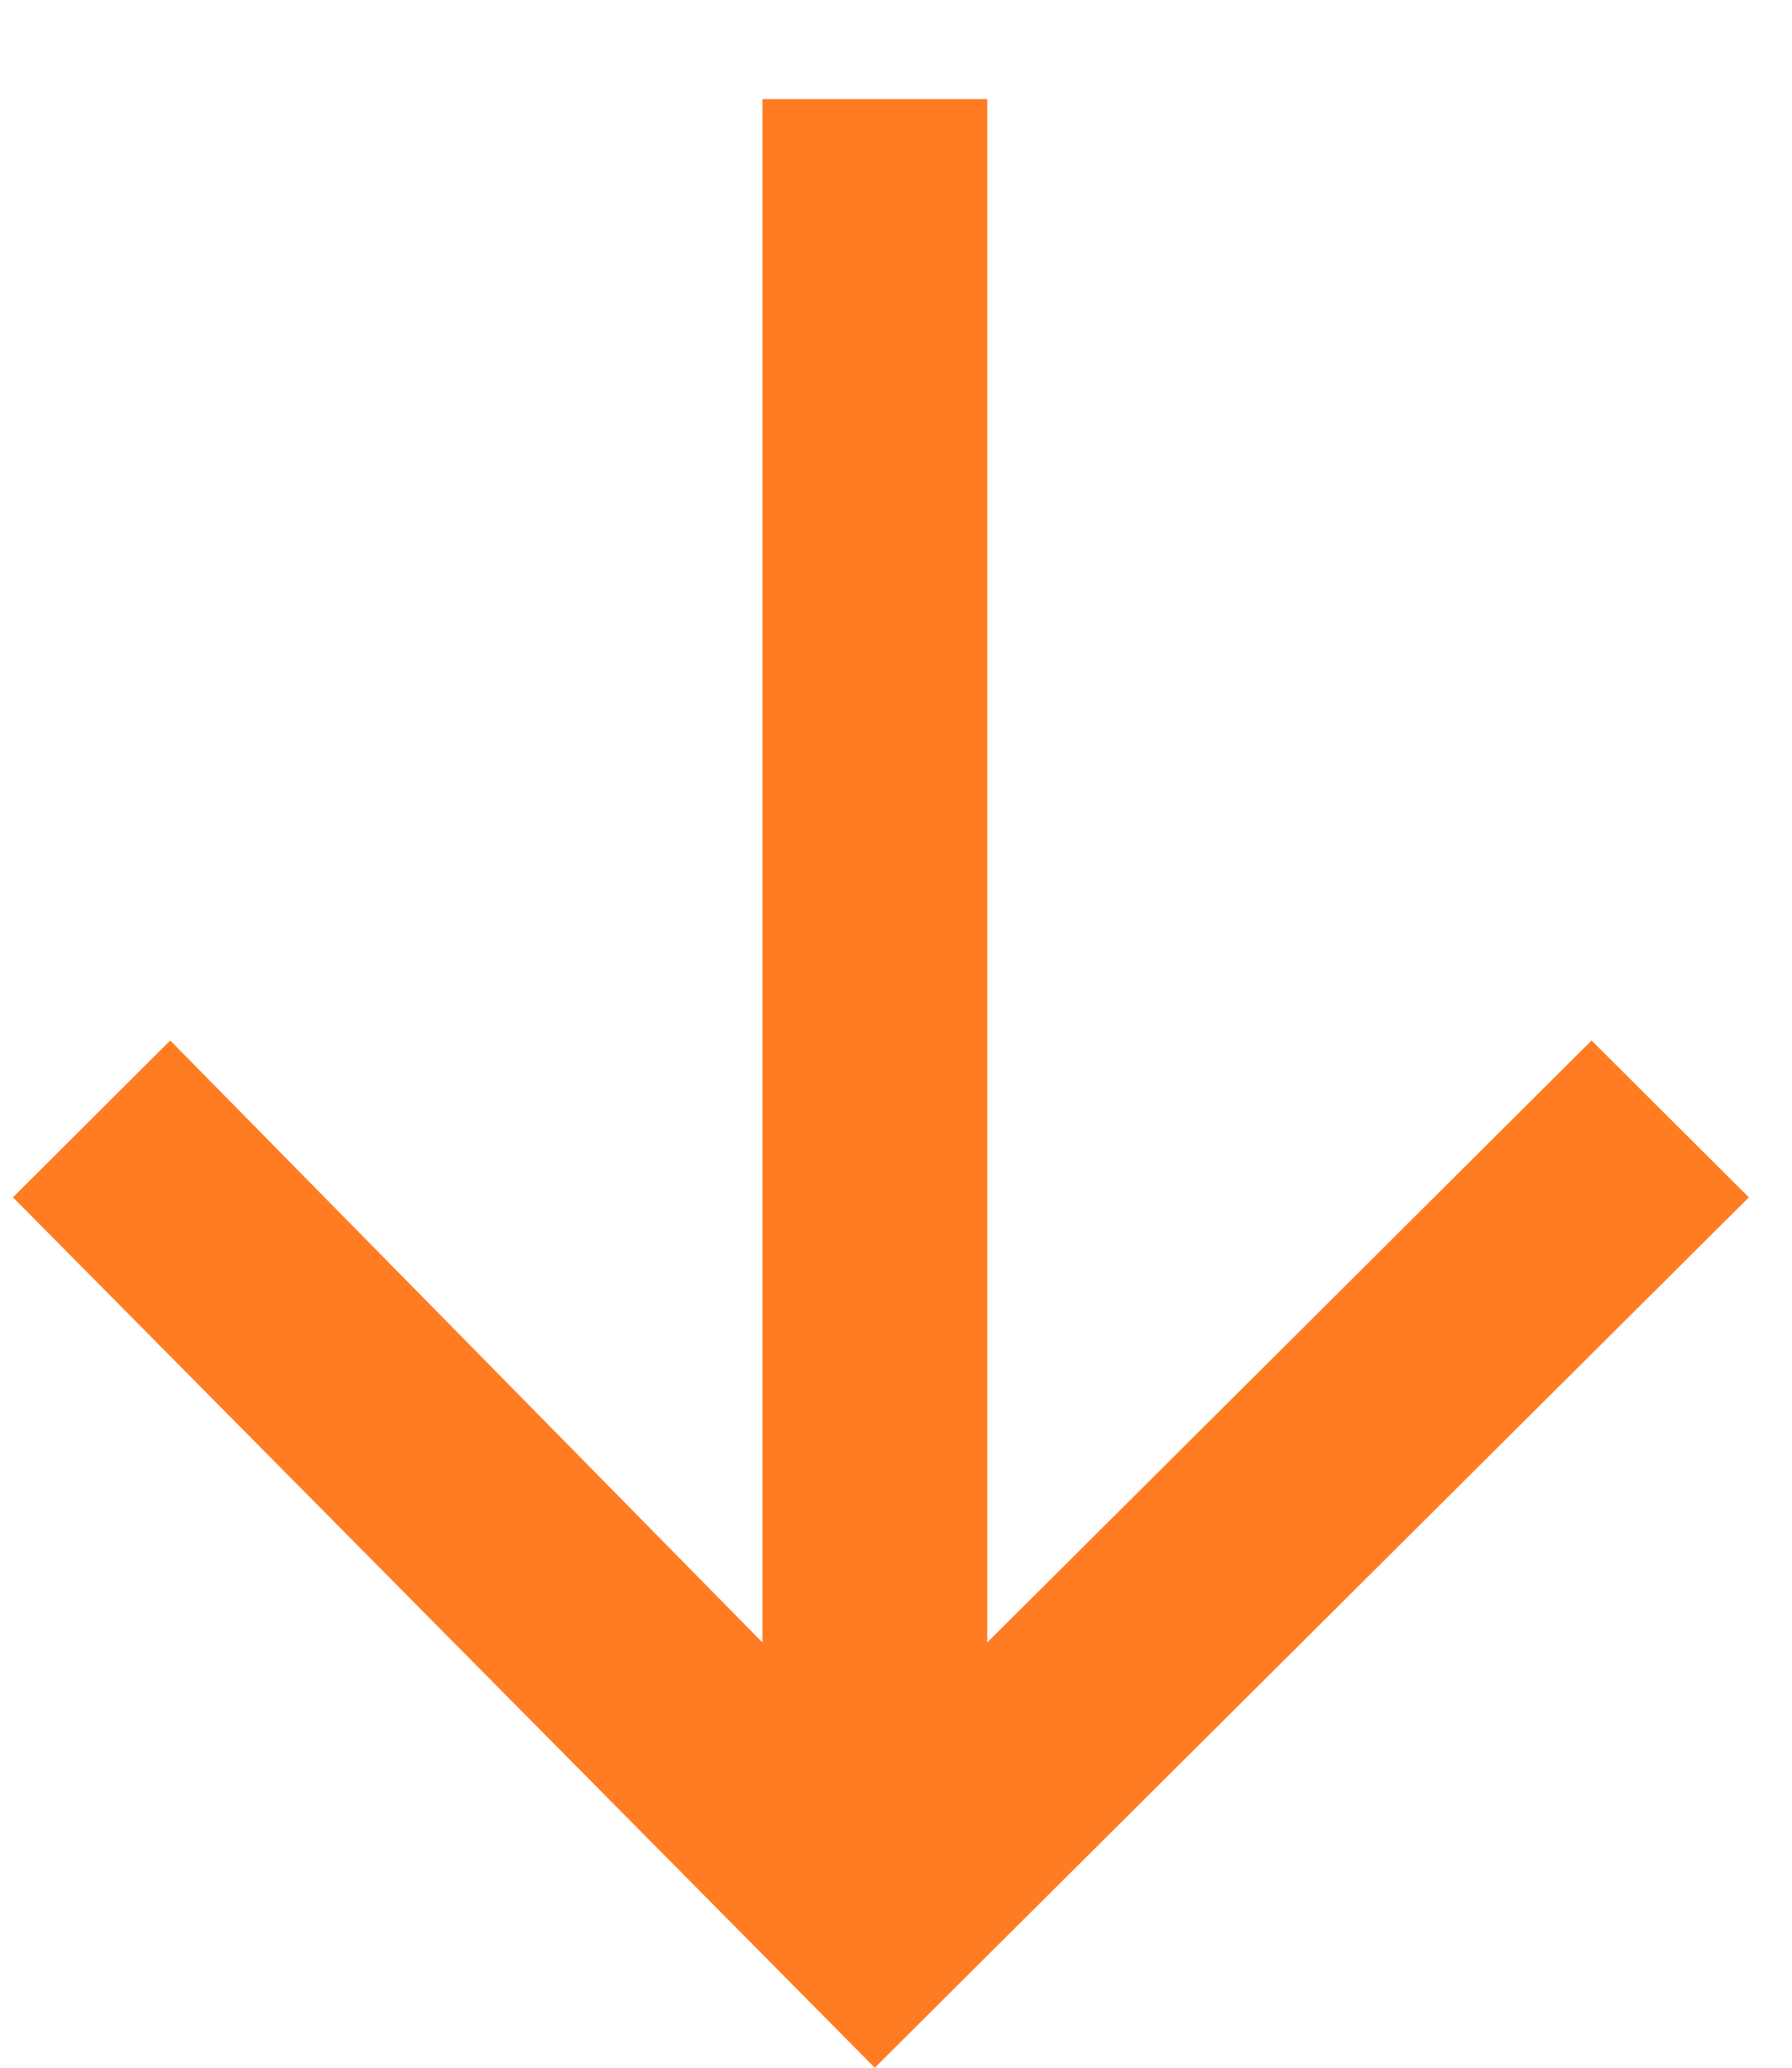 <svg width="13" height="15" viewBox="0 0 13 15" fill="none" xmlns="http://www.w3.org/2000/svg">
<g clip-path="url(#clip0_1066_145)">
<path fill-rule="evenodd" clip-rule="evenodd" d="M5.531 0.719V11.915L1.235 7.548L0.094 8.686L6.346 15L12.687 8.686L11.546 7.548L7.162 11.915V0.719H5.531Z" fill="#FF7C22"/>
</g>
<defs>
<clipPath id="clip0_1066_145">
<rect width="12.594" height="14.281" fill="white" transform="translate(0.094 0.719)"/>
</clipPath>
</defs>
</svg>

